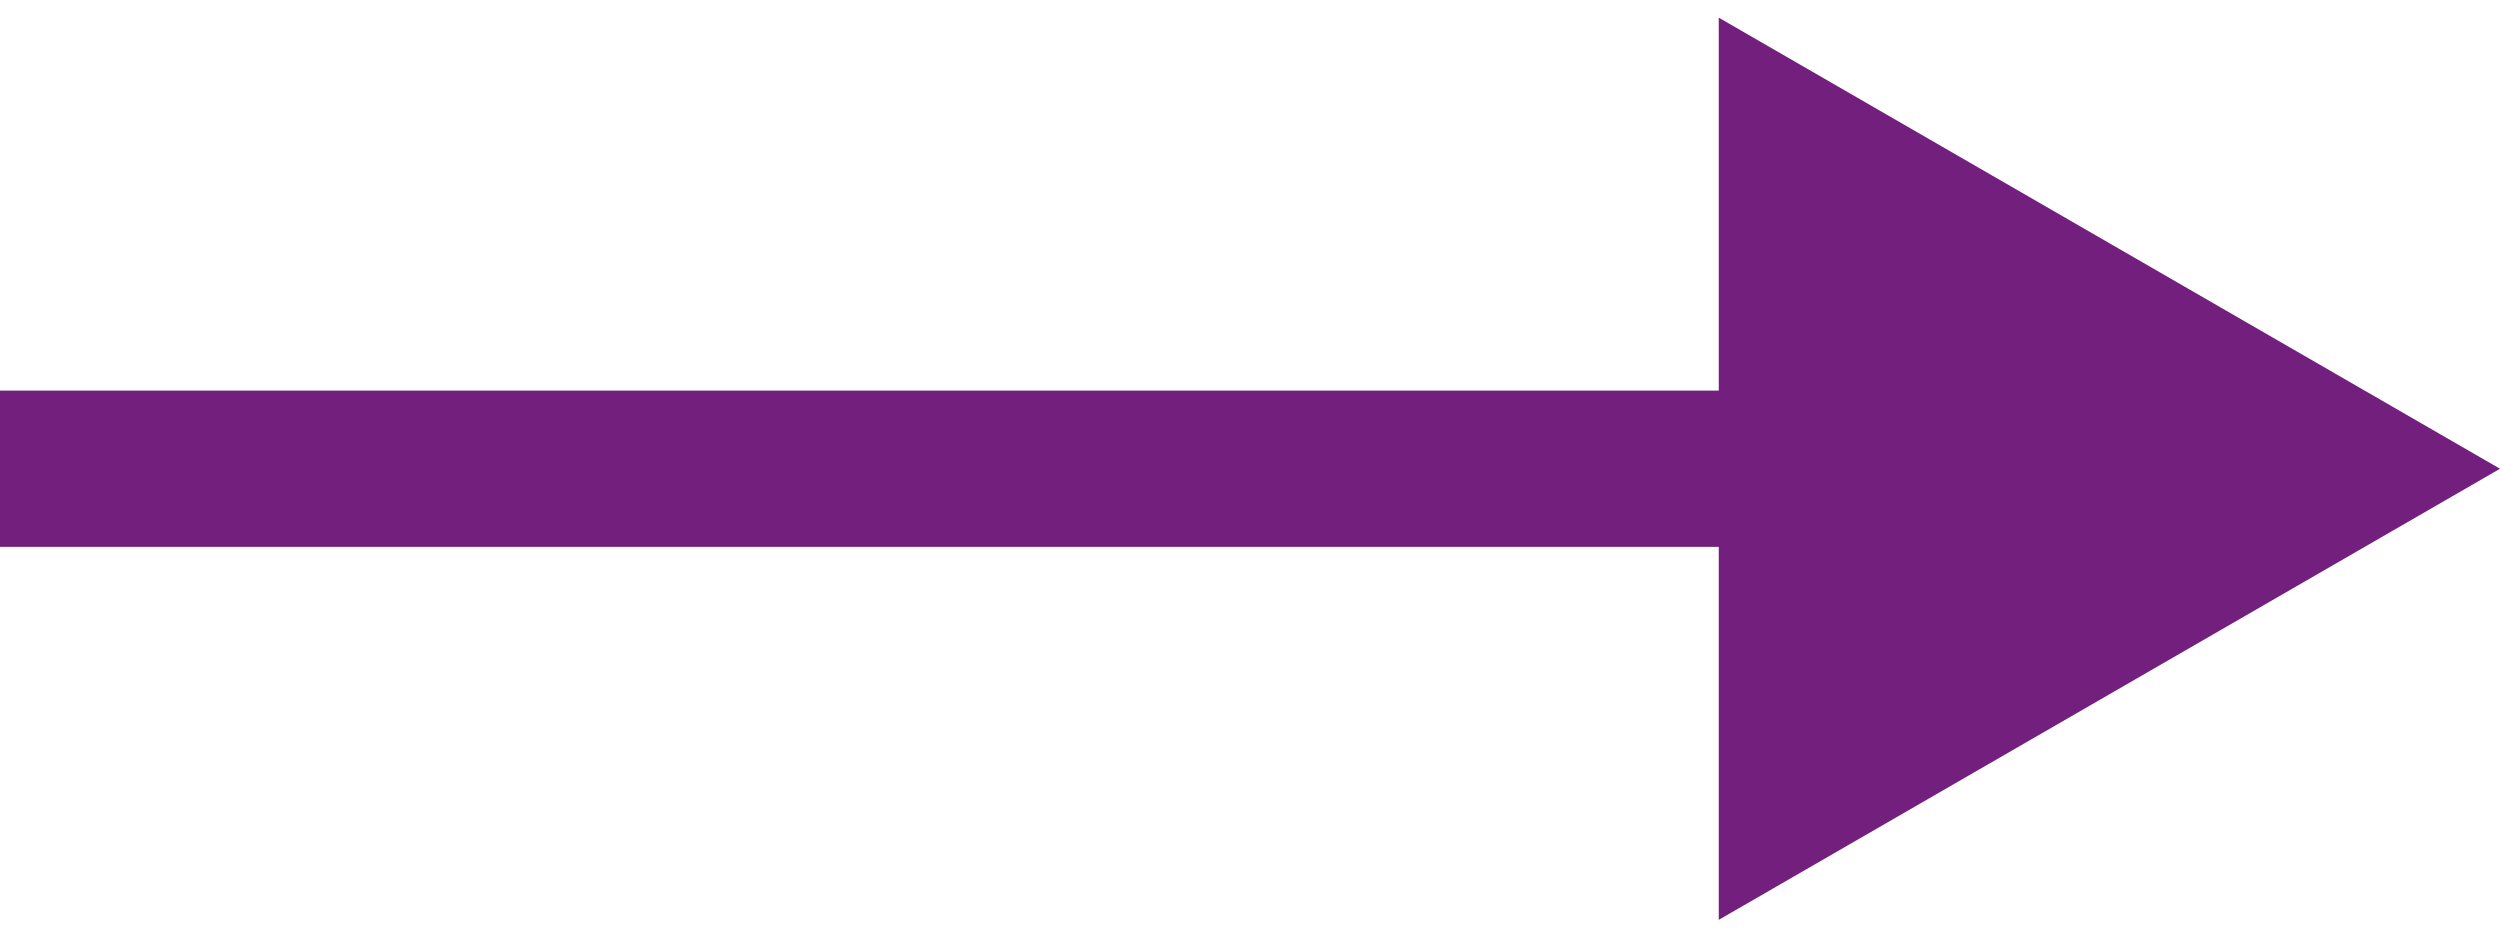 <?xml version="1.0" encoding="UTF-8"?> <svg xmlns="http://www.w3.org/2000/svg" width="32" height="12" viewBox="0 0 32 12" fill="none"> <path d="M32 6L22 0.226L22 11.774L32 6ZM-8.74228e-08 7L23 7L23 5L8.74228e-08 5L-8.74228e-08 7Z" fill="#731F7D"></path> </svg> 
